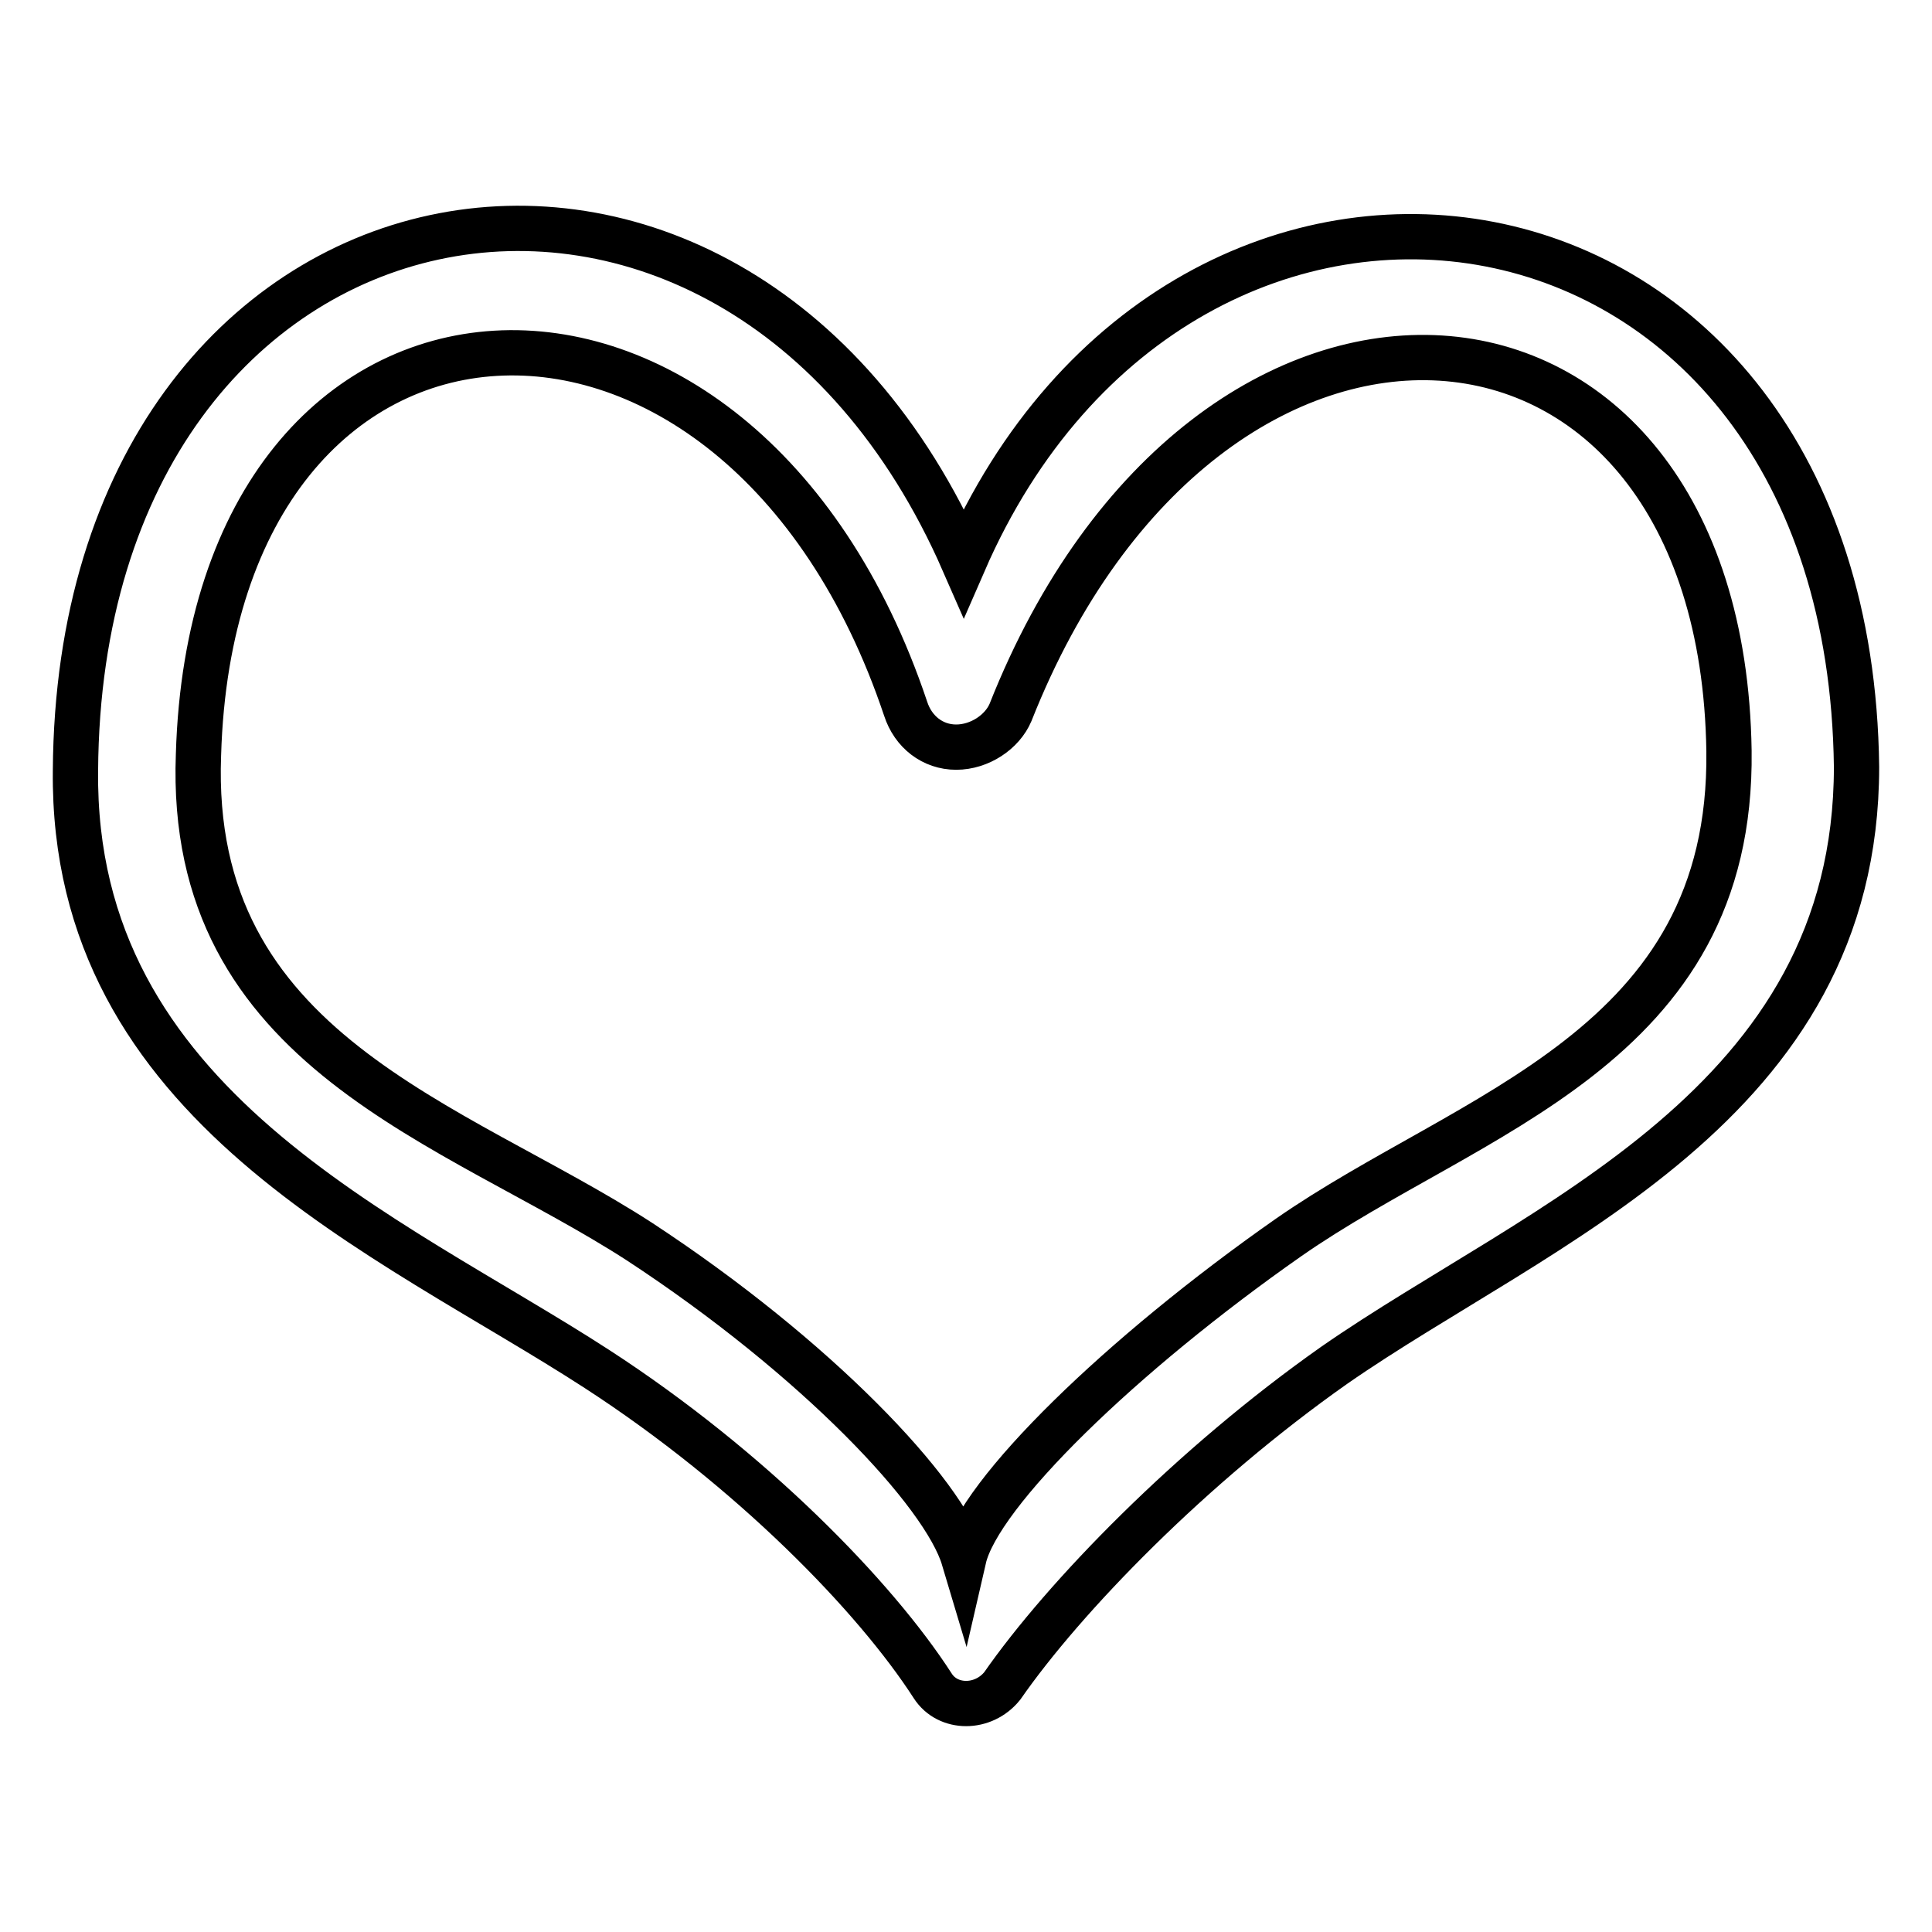 <?xml version="1.0" encoding="utf-8"?>
<!-- Svg Vector Icons : http://www.onlinewebfonts.com/icon -->
<!DOCTYPE svg PUBLIC "-//W3C//DTD SVG 1.1//EN" "http://www.w3.org/Graphics/SVG/1.1/DTD/svg11.dtd">
<svg version="1.1" xmlns="http://www.w3.org/2000/svg" xmlns:xlink="http://www.w3.org/1999/xlink" x="0px" y="0px" viewBox="0 0 256 256" enable-background="new 0 0 256 256" xml:space="preserve">
<g> <path stroke-width="6" fill-opacity="0" stroke="#000000"  d="M127.7,74.5C97,4.3,10.5,20.7,10,102.1c-0.5,44.5,41.5,61.4,69.1,79.3c20.5,13.3,36.9,30.2,44.5,42 c2,3.1,6.7,3.1,9.2,0c8.2-11.8,25.1-29.2,44-42.5C204,162,246,146.6,246,101.6C245,20.2,156.9,7.4,127.7,74.5z M170.7,164 c-22,15.4-41,33.8-43,42.5c-2.6-8.7-19.5-26.6-43-42c-24.6-15.9-59.9-25.1-58.4-64.5c2-68.1,71.7-71.7,93.7-6.1 c1,3.1,3.6,5.1,6.7,5.1c3.1,0,6.1-2,7.2-4.6c26.1-66,94.2-60.9,95.2,5.1C229.6,139,194.8,147.2,170.7,164z"/></g>
</svg>